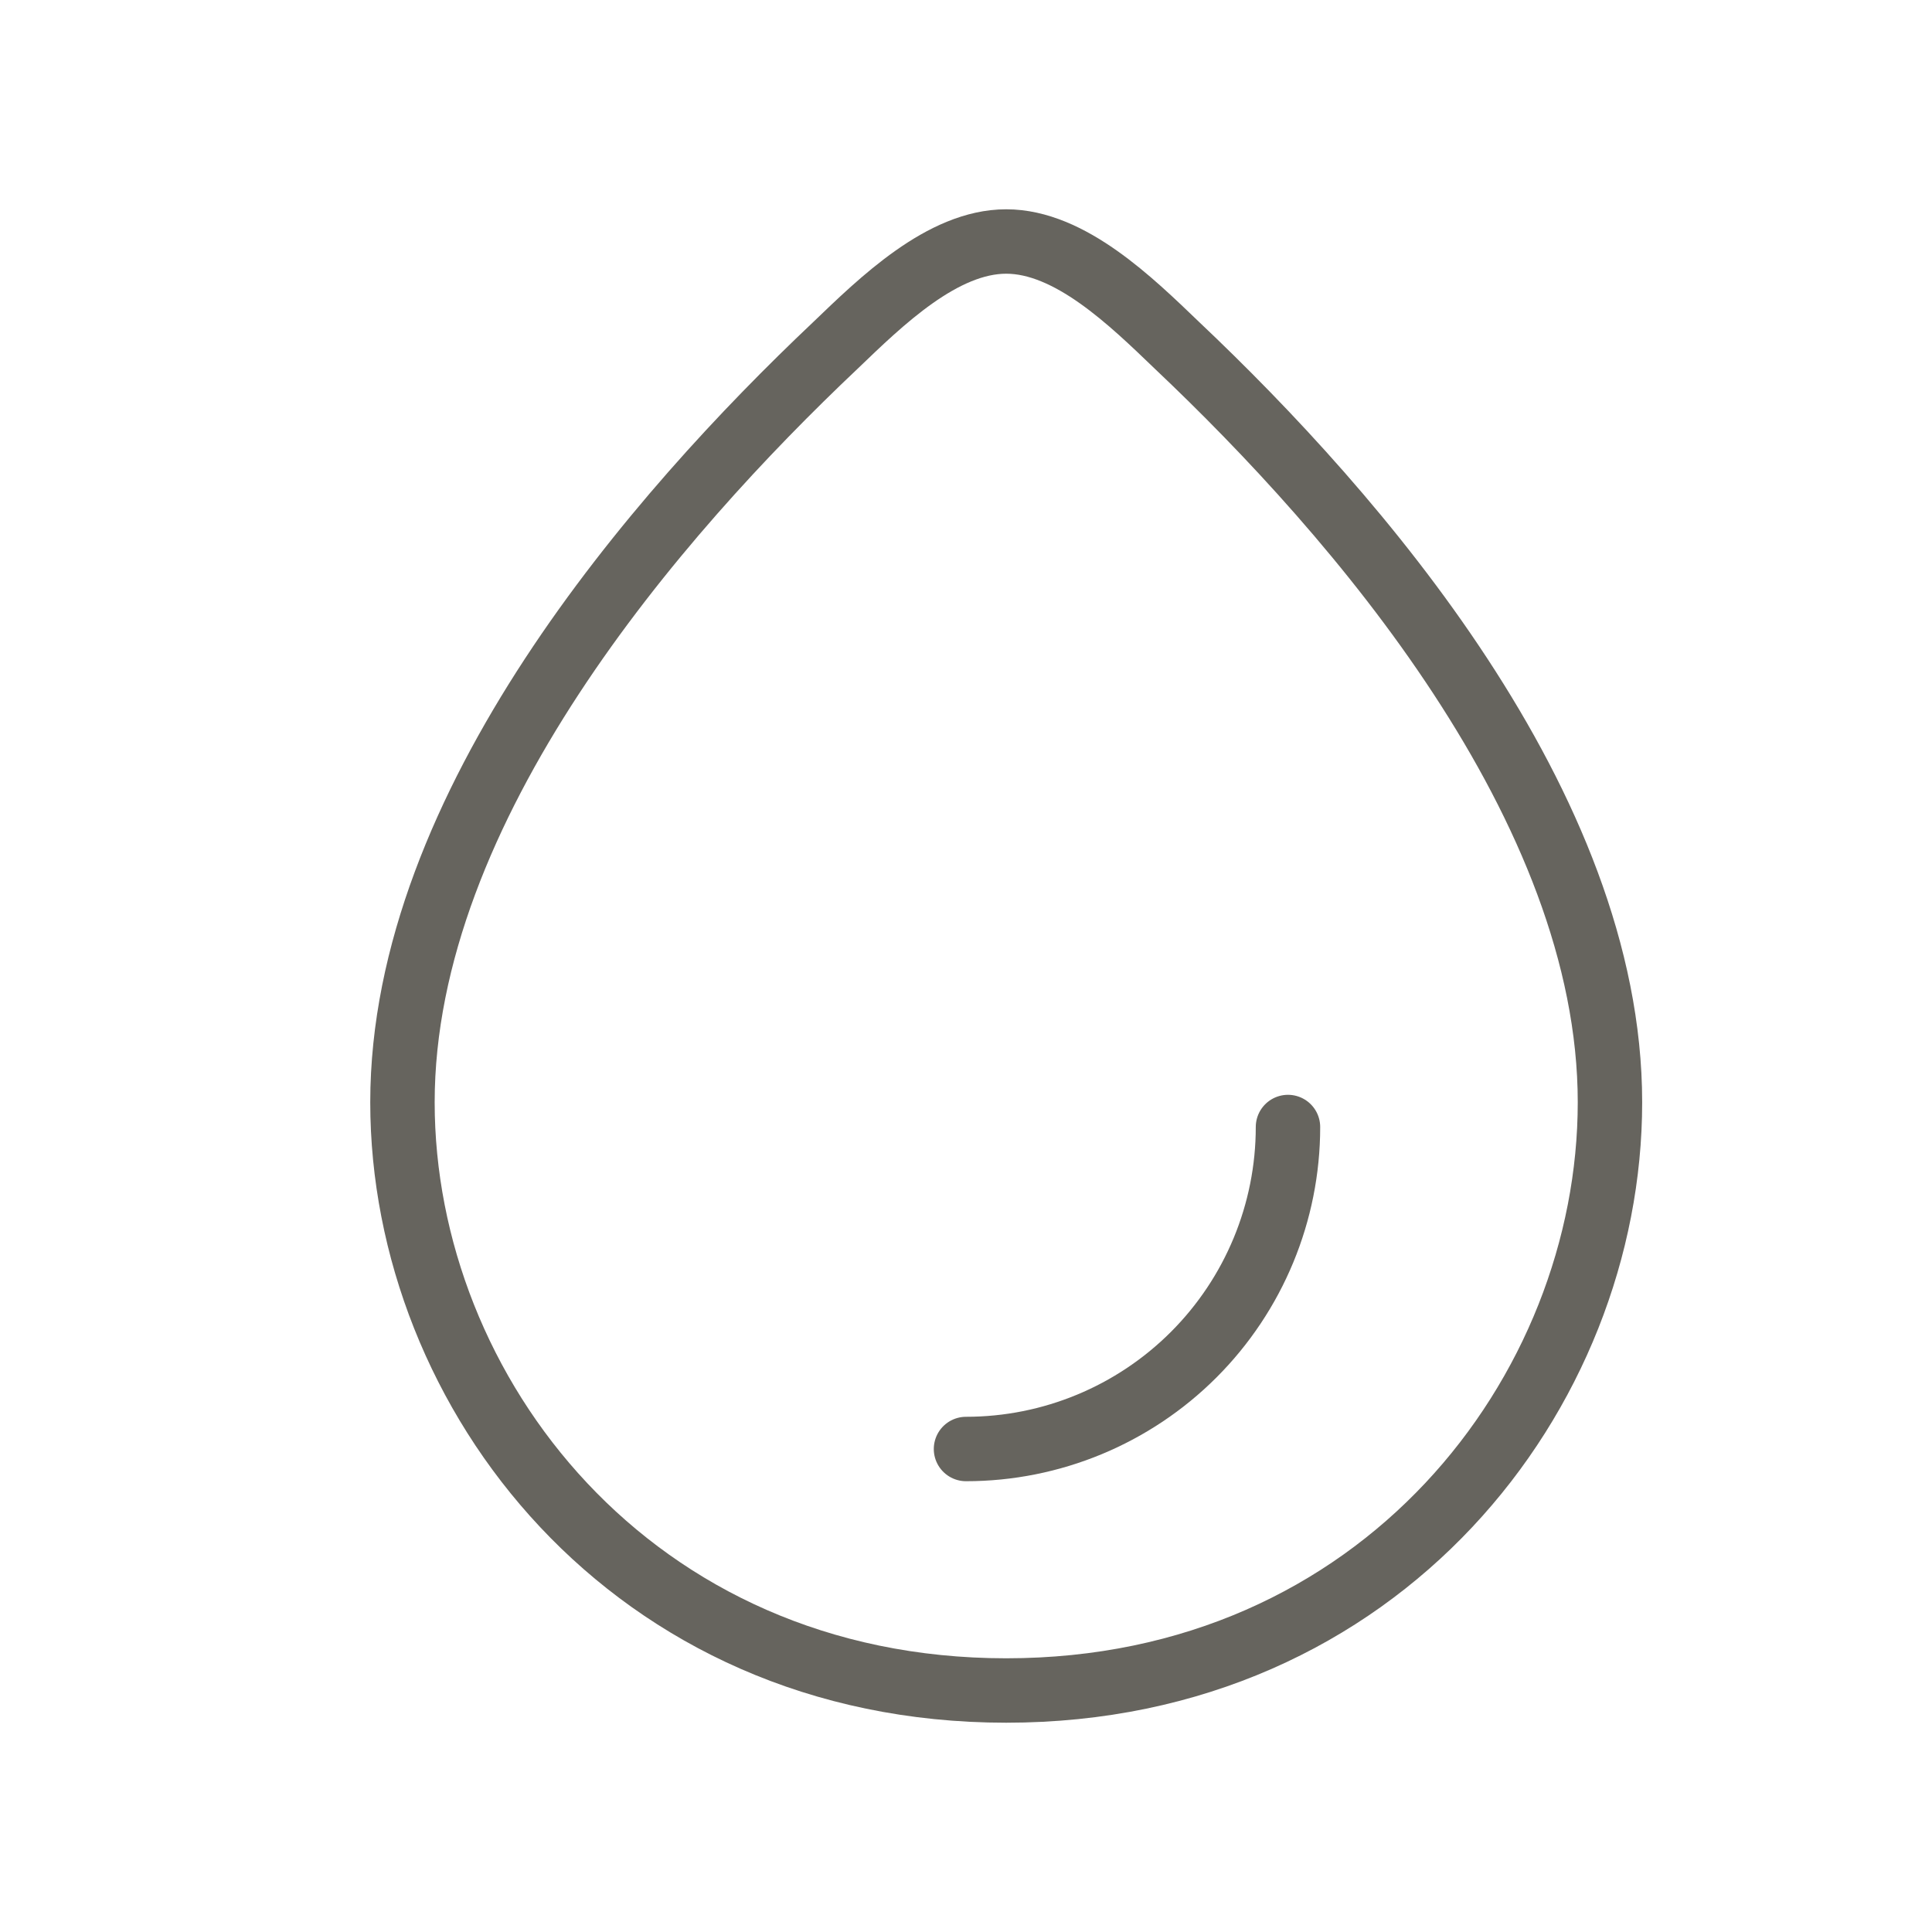 <svg xmlns="http://www.w3.org/2000/svg" fill="none" viewBox="0 0 32 32" height="32" width="32">
<path stroke-width="1.067" stroke="#66645E" d="M6.666 18.257C6.666 13.359 10.878 8.518 13.835 5.723C14.595 4.993 15.61 4 16.666 4C17.722 4 18.737 4.993 19.497 5.723C22.453 8.519 26.666 13.359 26.666 18.257C26.666 23.059 22.879 28 16.666 28C10.453 28 6.666 23.059 6.666 18.257Z"></path>
<path stroke-linejoin="round" stroke-linecap="round" stroke-width="1.067" stroke="#66645E" d="M21.333 18.667C21.333 20.081 20.771 21.438 19.771 22.438C18.771 23.438 17.415 24 16 24"></path>
</svg>
